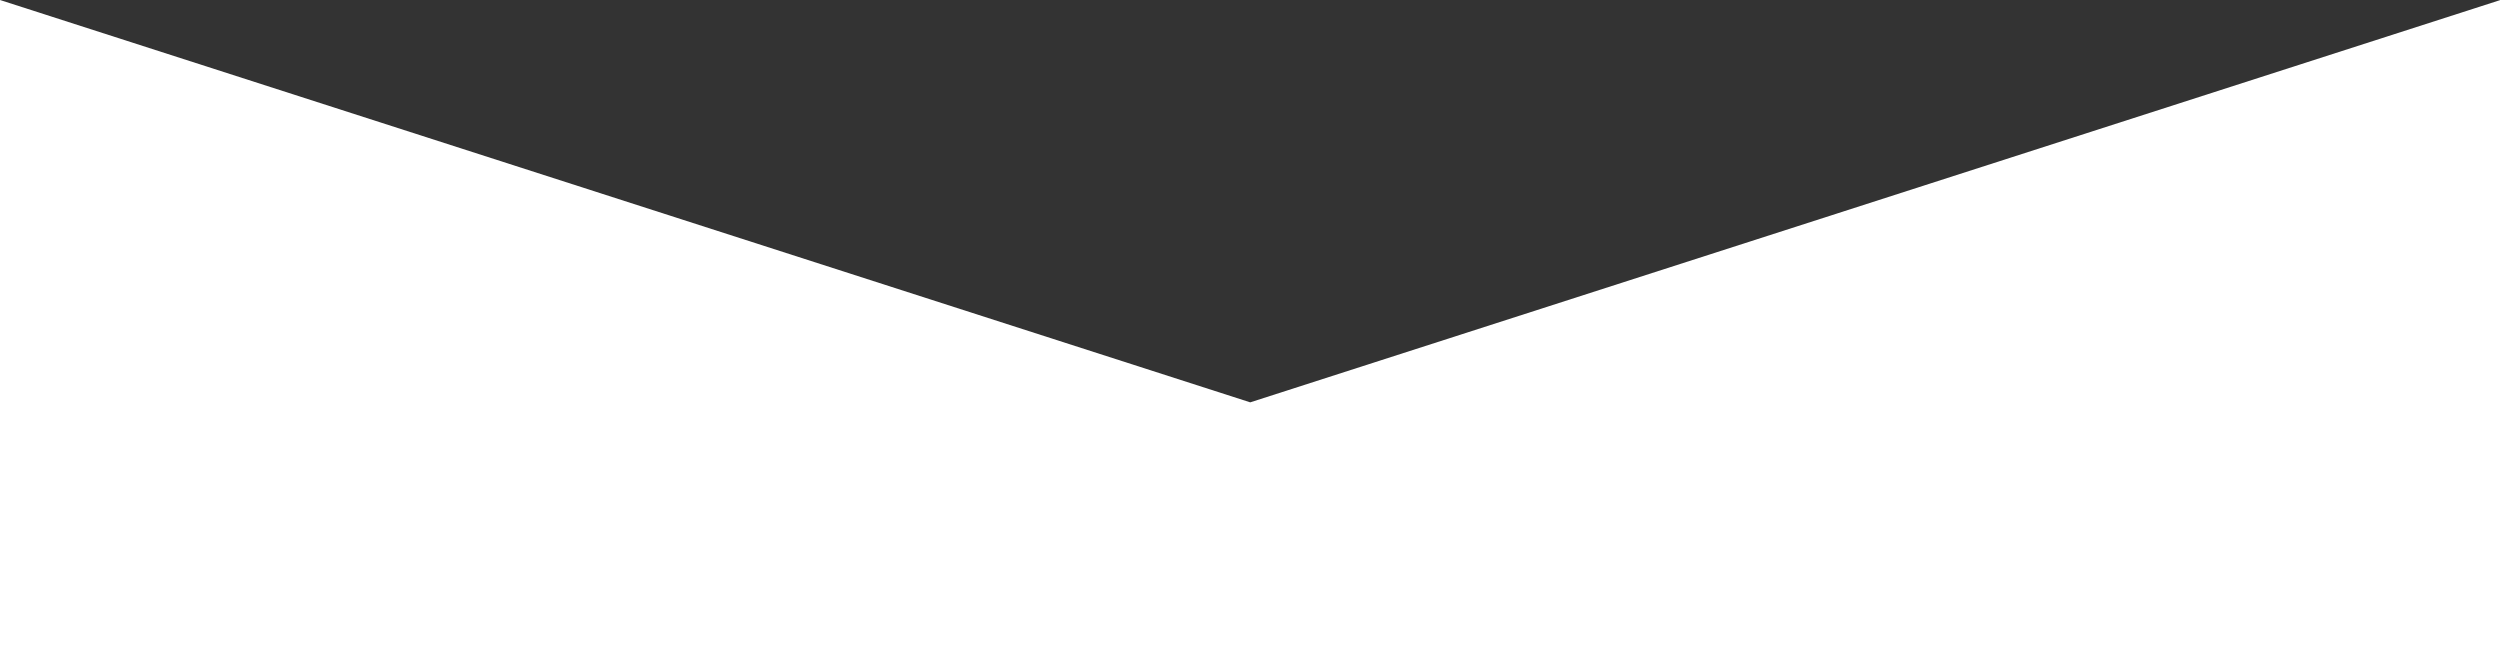 <svg xmlns="http://www.w3.org/2000/svg" xmlns:xlink="http://www.w3.org/1999/xlink" id="Layer_1" x="0px" y="0px" viewBox="0 0 1632.3 433" style="enable-background:new 0 0 1632.3 433;" xml:space="preserve"><rect x="0" y="0" width="1632.3" height="433" fill="#333333" stroke="none"/><style type="text/css">	.st0{fill:#FFFFFF;}</style><polygon class="st0" points="885,432.9 1632.3,433 1632.3,0.1 816.3,262.7 0,0 0,433 806,433 884.9,433 884.9,433 885,433 "></polygon></svg>